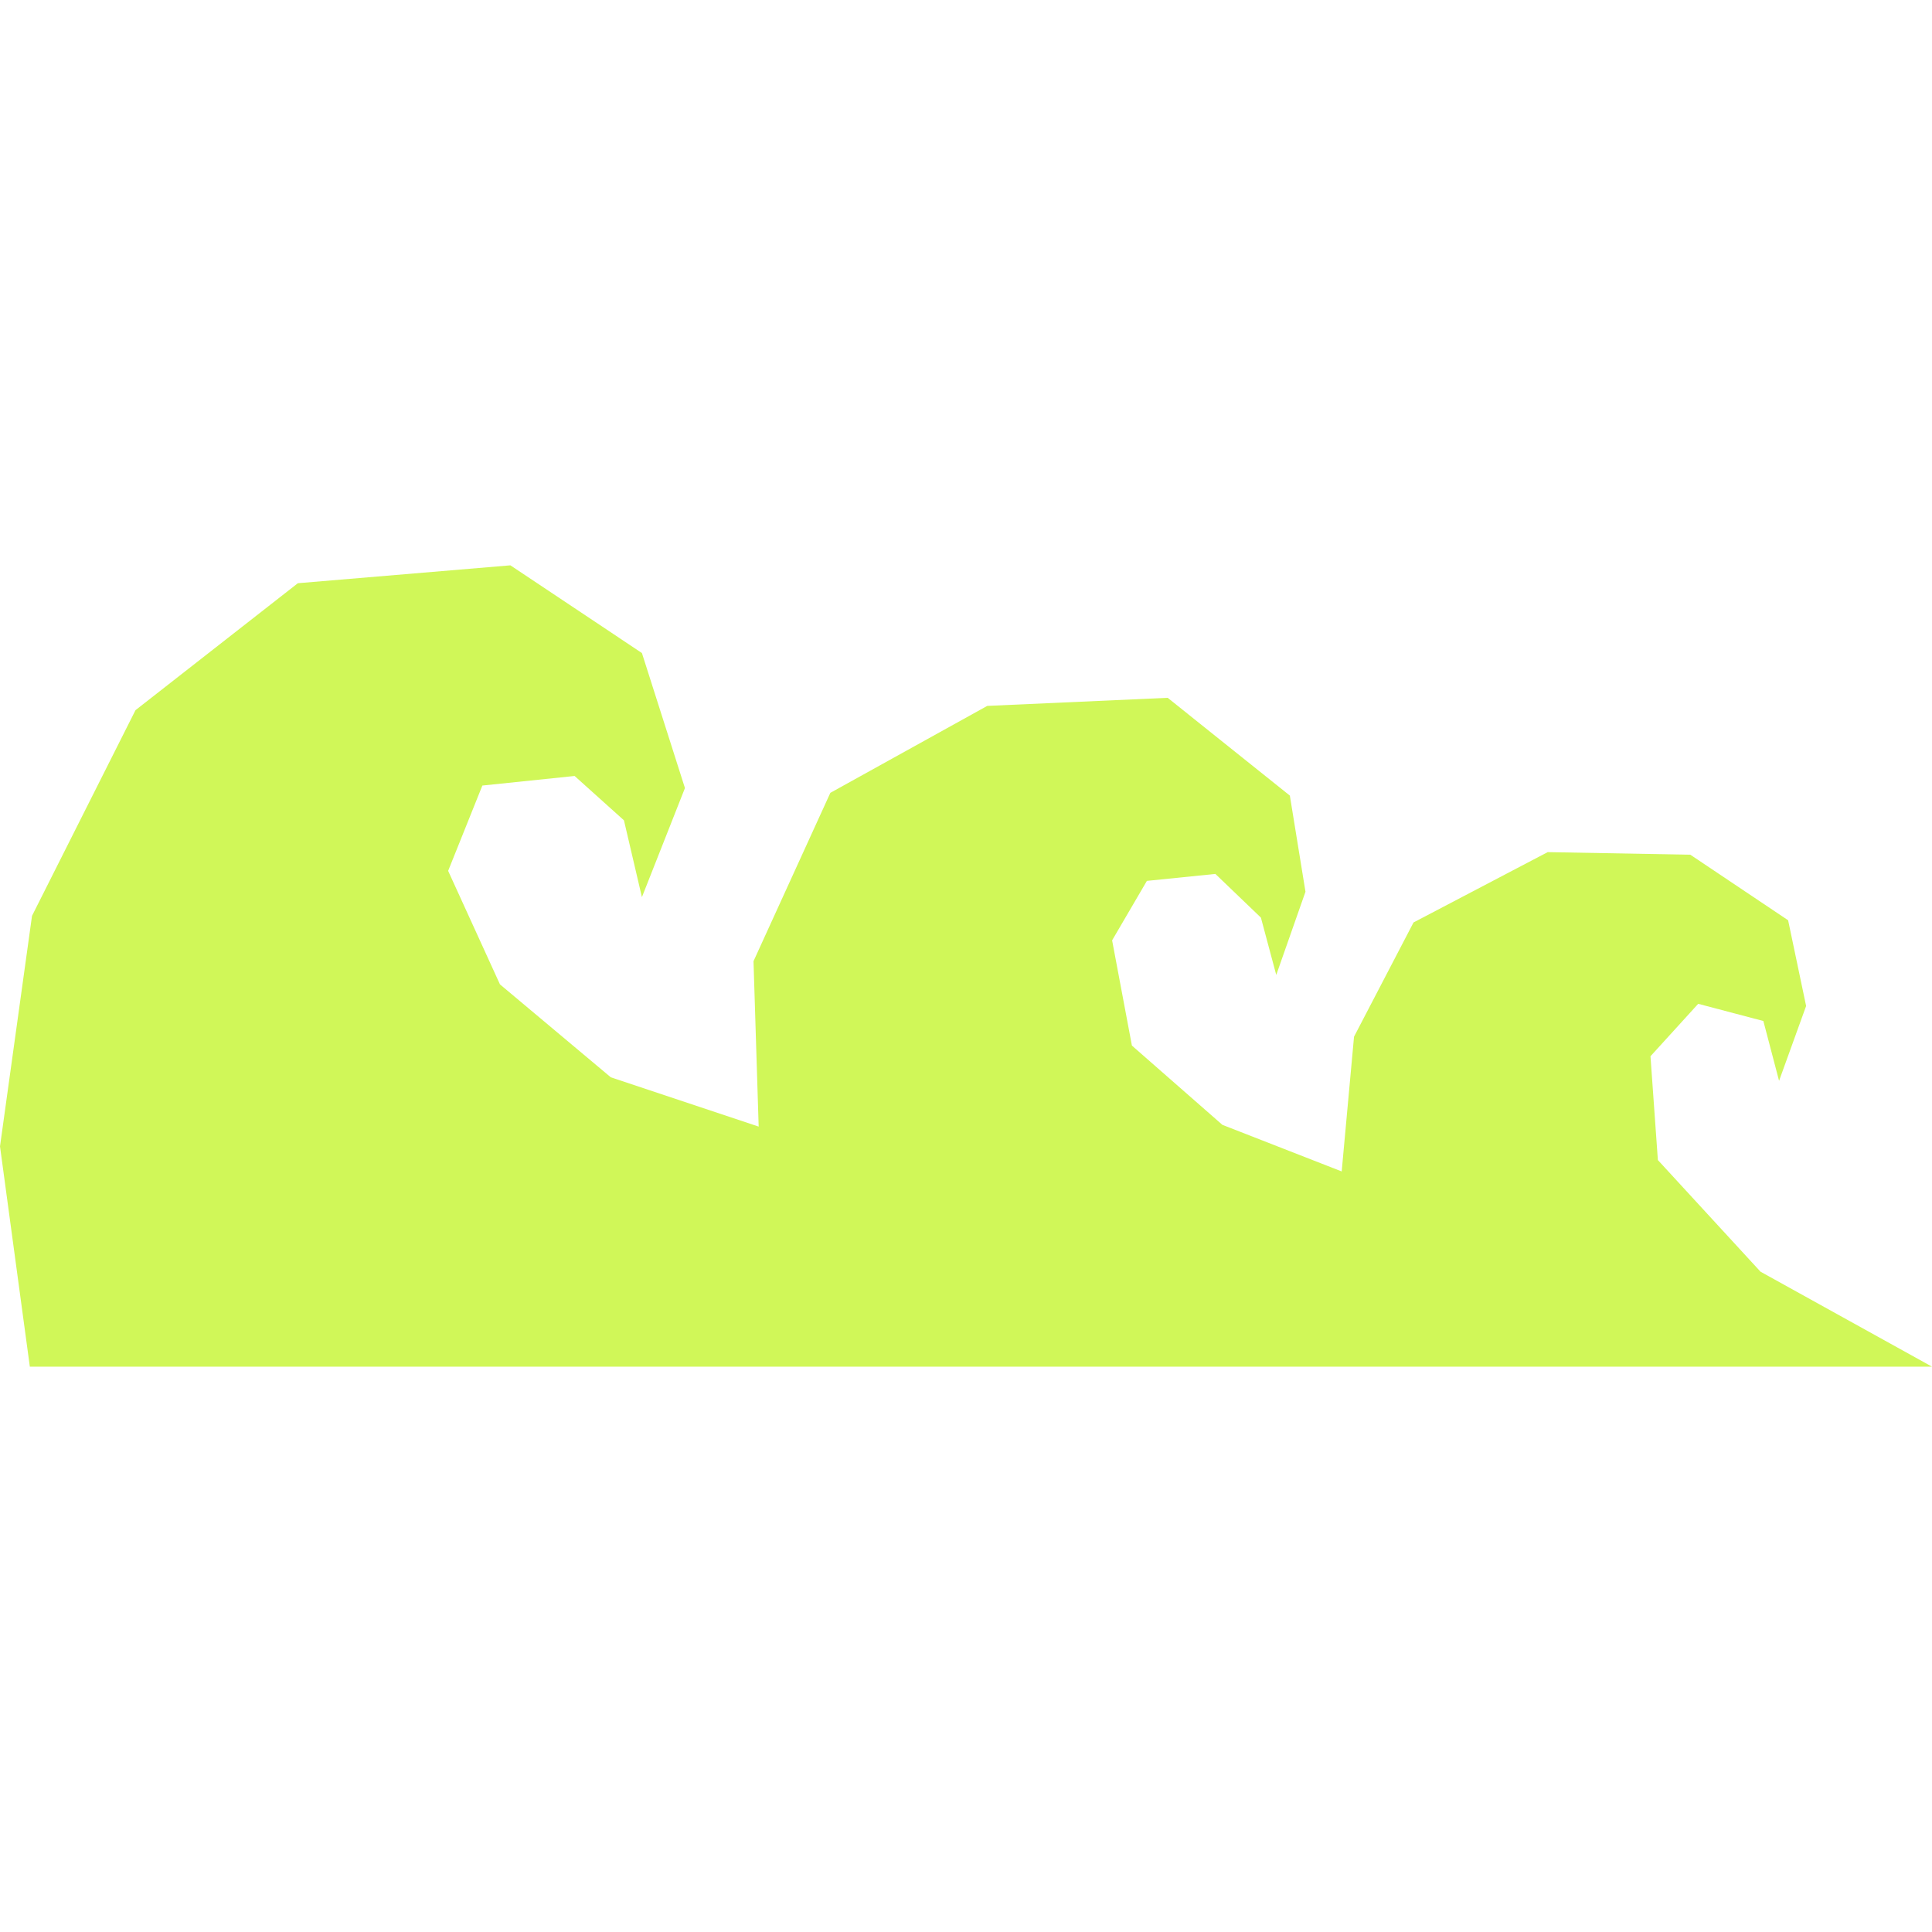 <svg xmlns="http://www.w3.org/2000/svg" width="70" height="70" viewBox="0 0 70 70">
  <g id="icon" transform="translate(0 -118)">
    <rect id="Rectangle_3274" data-name="Rectangle 3274" width="70" height="70" transform="translate(0 118)" fill="#d0f758" opacity="0"/>
    <path id="Path_23682" data-name="Path 23682" d="M18.492,0l-7.7.648-5.883,4.6L1.16,12.7,0,21.052l1.081,7.982H70l-6.213-3.441-3.719-4.045L59.8,17.787l1.729-1.9,2.361.623.569,2.167.98-2.711-.652-3.106-3.543-2.375-5.168-.094-4.861,2.548-2.156,4.139-.447,4.882-4.323-1.688L41.011,17.4l-.717-3.812,1.26-2.155,2.481-.252,1.65,1.583.556,2.077L47.3,11.826l-.566-3.483L42.307,4.8l-6.537.293L30.085,8.243l-2.784,6.1.187,5.993-5.358-1.787-4.016-3.367-1.877-4.112,1.24-3.091,3.342-.347,1.788,1.607.651,2.783L24.817,8.07,23.258,3.178Z" transform="translate(0 138.483)" fill="#d0f758"/>
  </g>
</svg>
